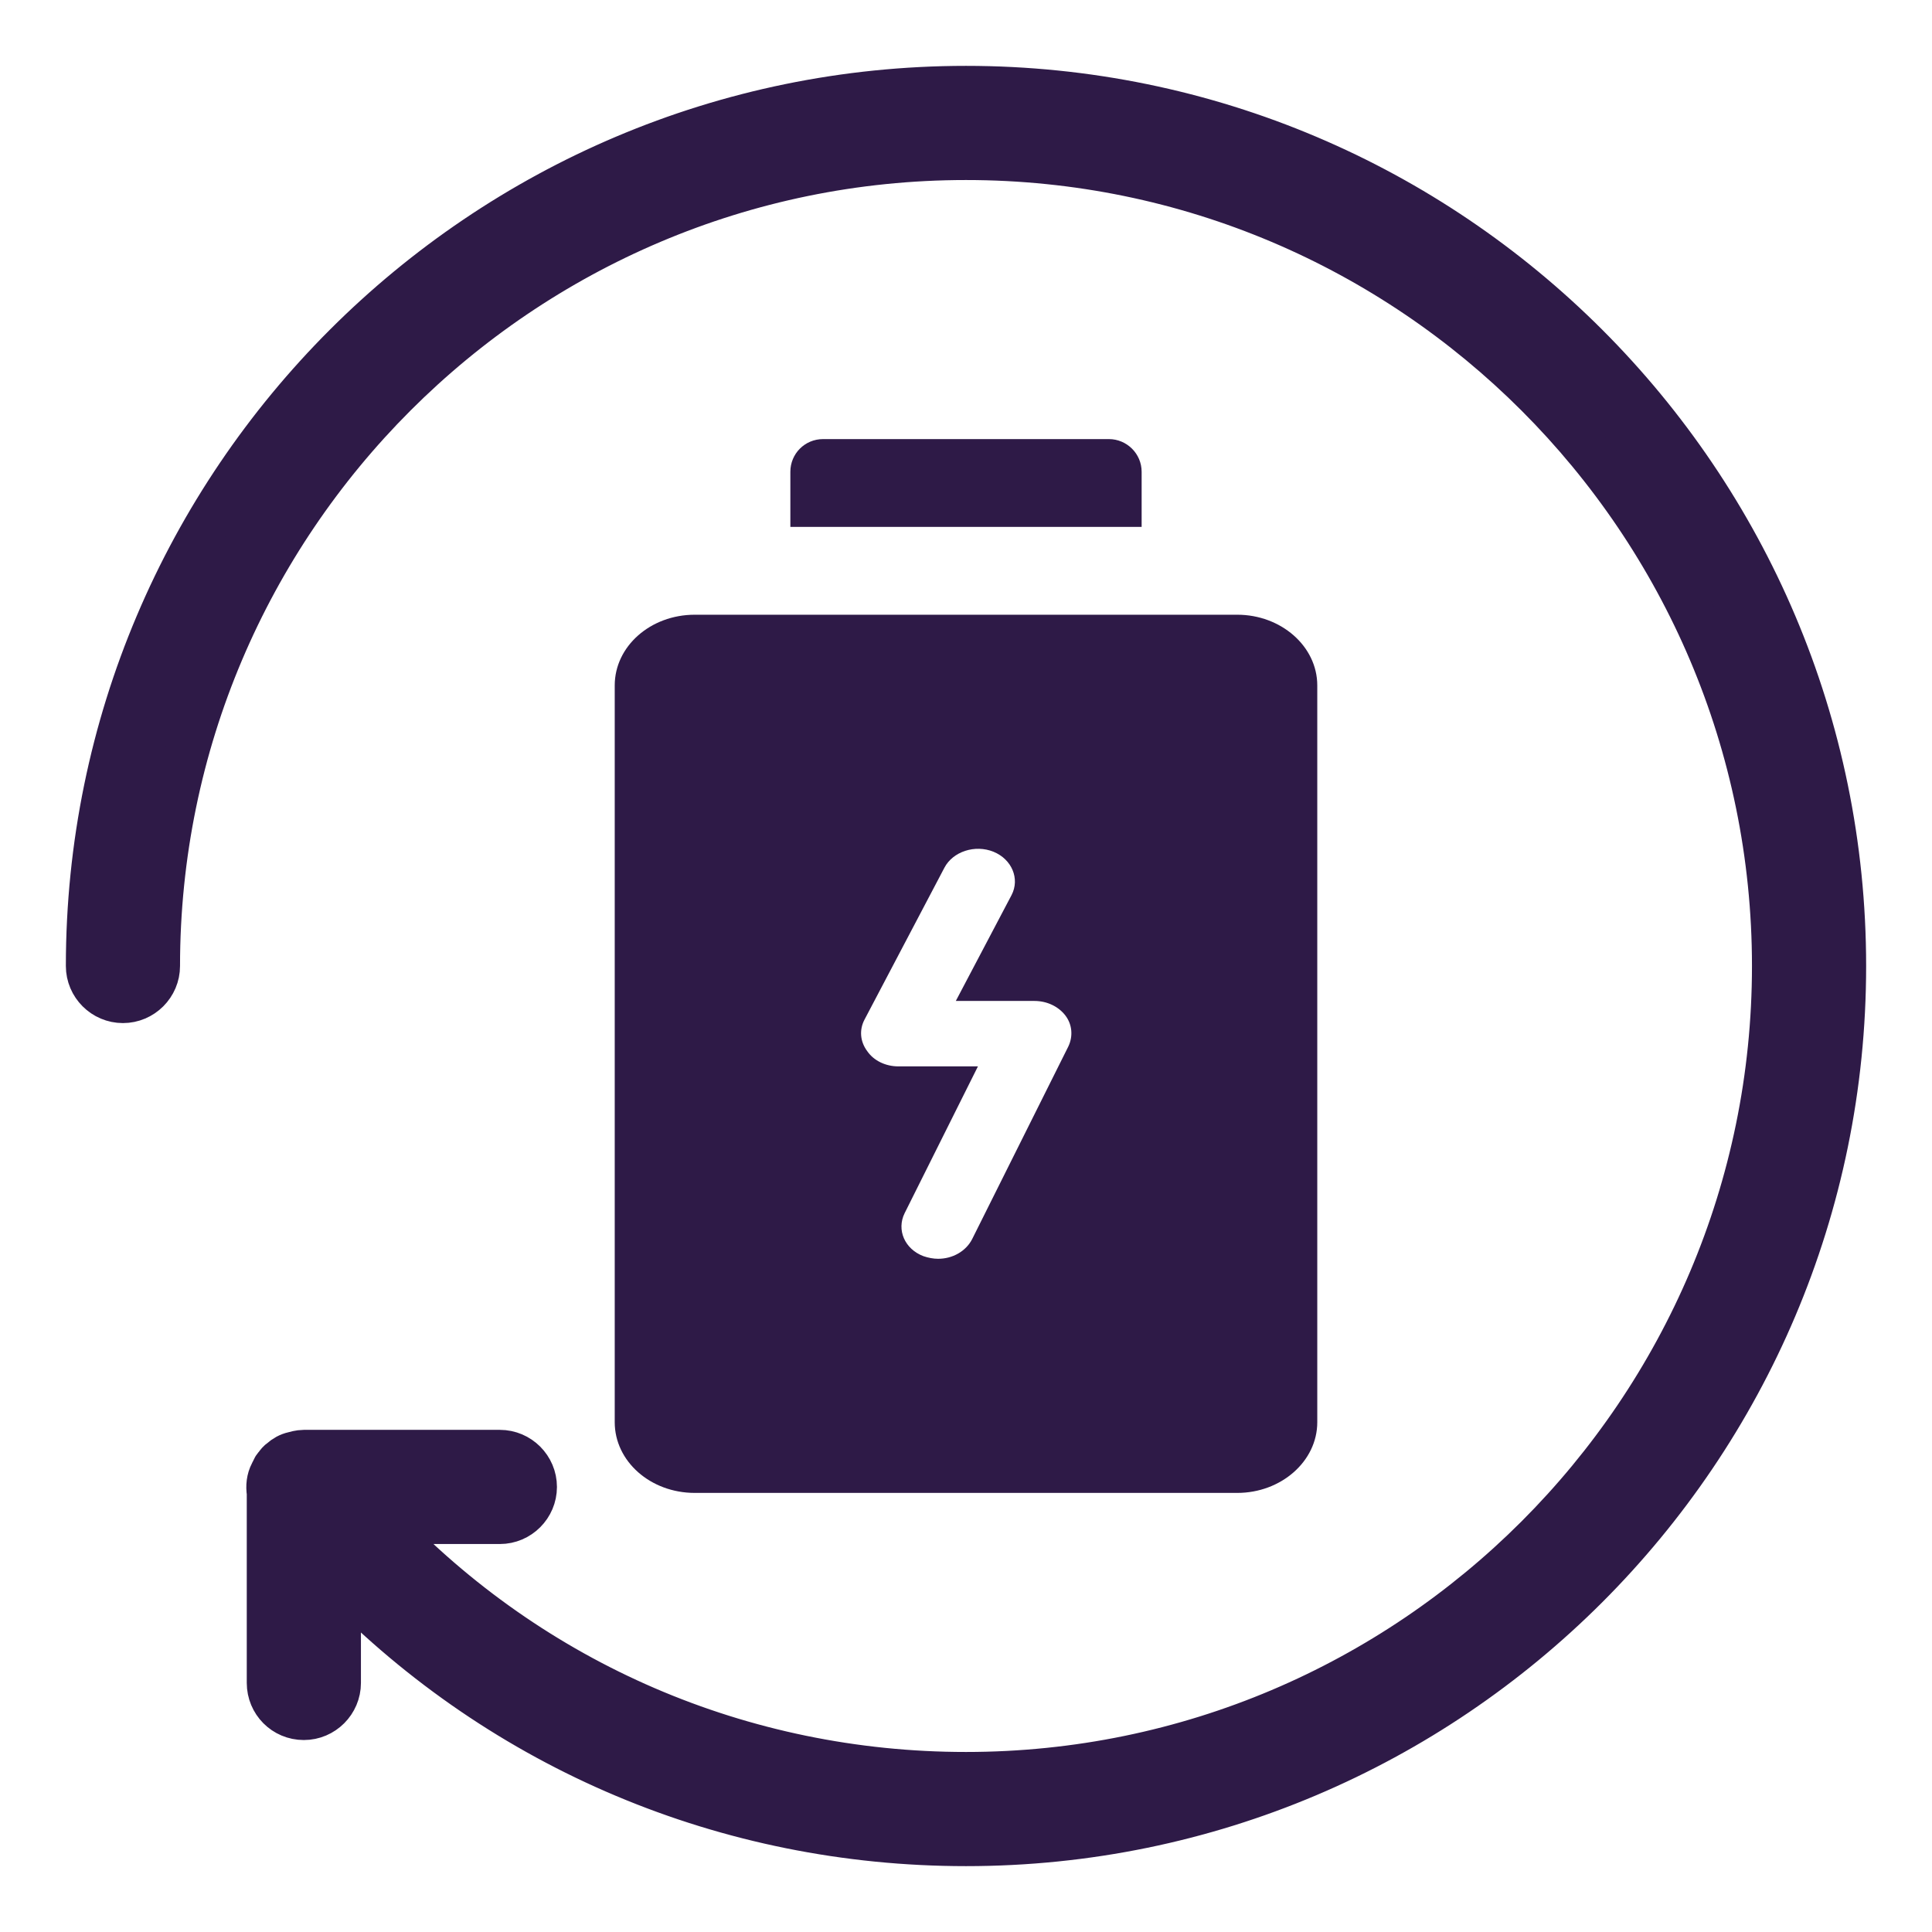 <svg width="22" height="22" viewBox="0 0 22 22" fill="none" xmlns="http://www.w3.org/2000/svg">
<path d="M11 1C5.488 1 1 5.484 1 11C1 11.22 1.18 11.4 1.4 11.4C1.62 11.4 1.8 11.22 1.8 11C1.8 5.928 5.928 1.8 11 1.8C16.072 1.8 20.2 5.928 20.2 11C20.2 16.072 16.072 20.2 11 20.2C8.448 20.2 6.06 19.164 4.328 17.332H5.692C5.912 17.332 6.092 17.152 6.092 16.932C6.092 16.712 5.912 16.532 5.692 16.532H3.46C3.436 16.532 3.412 16.536 3.392 16.54C3.376 16.544 3.36 16.548 3.344 16.552C3.288 16.564 3.24 16.592 3.2 16.628C3.176 16.644 3.16 16.664 3.144 16.688C3.128 16.704 3.116 16.72 3.112 16.74C3.104 16.752 3.096 16.764 3.092 16.776C3.056 16.844 3.048 16.924 3.06 17V19.164C3.06 19.384 3.236 19.564 3.46 19.564C3.68 19.564 3.86 19.384 3.86 19.164V18C5.732 19.92 8.28 21 11 21C16.516 21 21 16.516 21 11C21 5.484 16.516 1 11 1Z" fill="#2E1A47" stroke="#2E1A47" stroke-width="0.5"/>
<path d="M12.627 5H9.373C9.164 5 9 5.167 9 5.372V6H13V5.372C13 5.167 12.832 5 12.627 5Z" fill="#2E1A47"/>
<path d="M7 7.805V16.195C7 16.64 7.407 17 7.911 17H14.089C14.588 17 15 16.64 15 16.195V7.805C15 7.36 14.588 7 14.089 7H7.911C7.407 7 7 7.36 7 7.805ZM9.843 11.613L10.754 9.881C10.851 9.696 11.103 9.614 11.313 9.699C11.523 9.785 11.615 10.007 11.519 10.192L10.884 11.398H11.779C11.922 11.398 12.052 11.46 12.132 11.564C12.211 11.668 12.22 11.802 12.165 11.917L11.069 14.112C10.998 14.249 10.847 14.334 10.683 14.334C10.628 14.334 10.57 14.323 10.515 14.304C10.301 14.223 10.208 14.004 10.301 13.815L11.136 12.143H10.229C10.087 12.143 9.952 12.08 9.877 11.972C9.793 11.861 9.784 11.727 9.843 11.613Z" fill="#2E1A47"/>
</svg>
